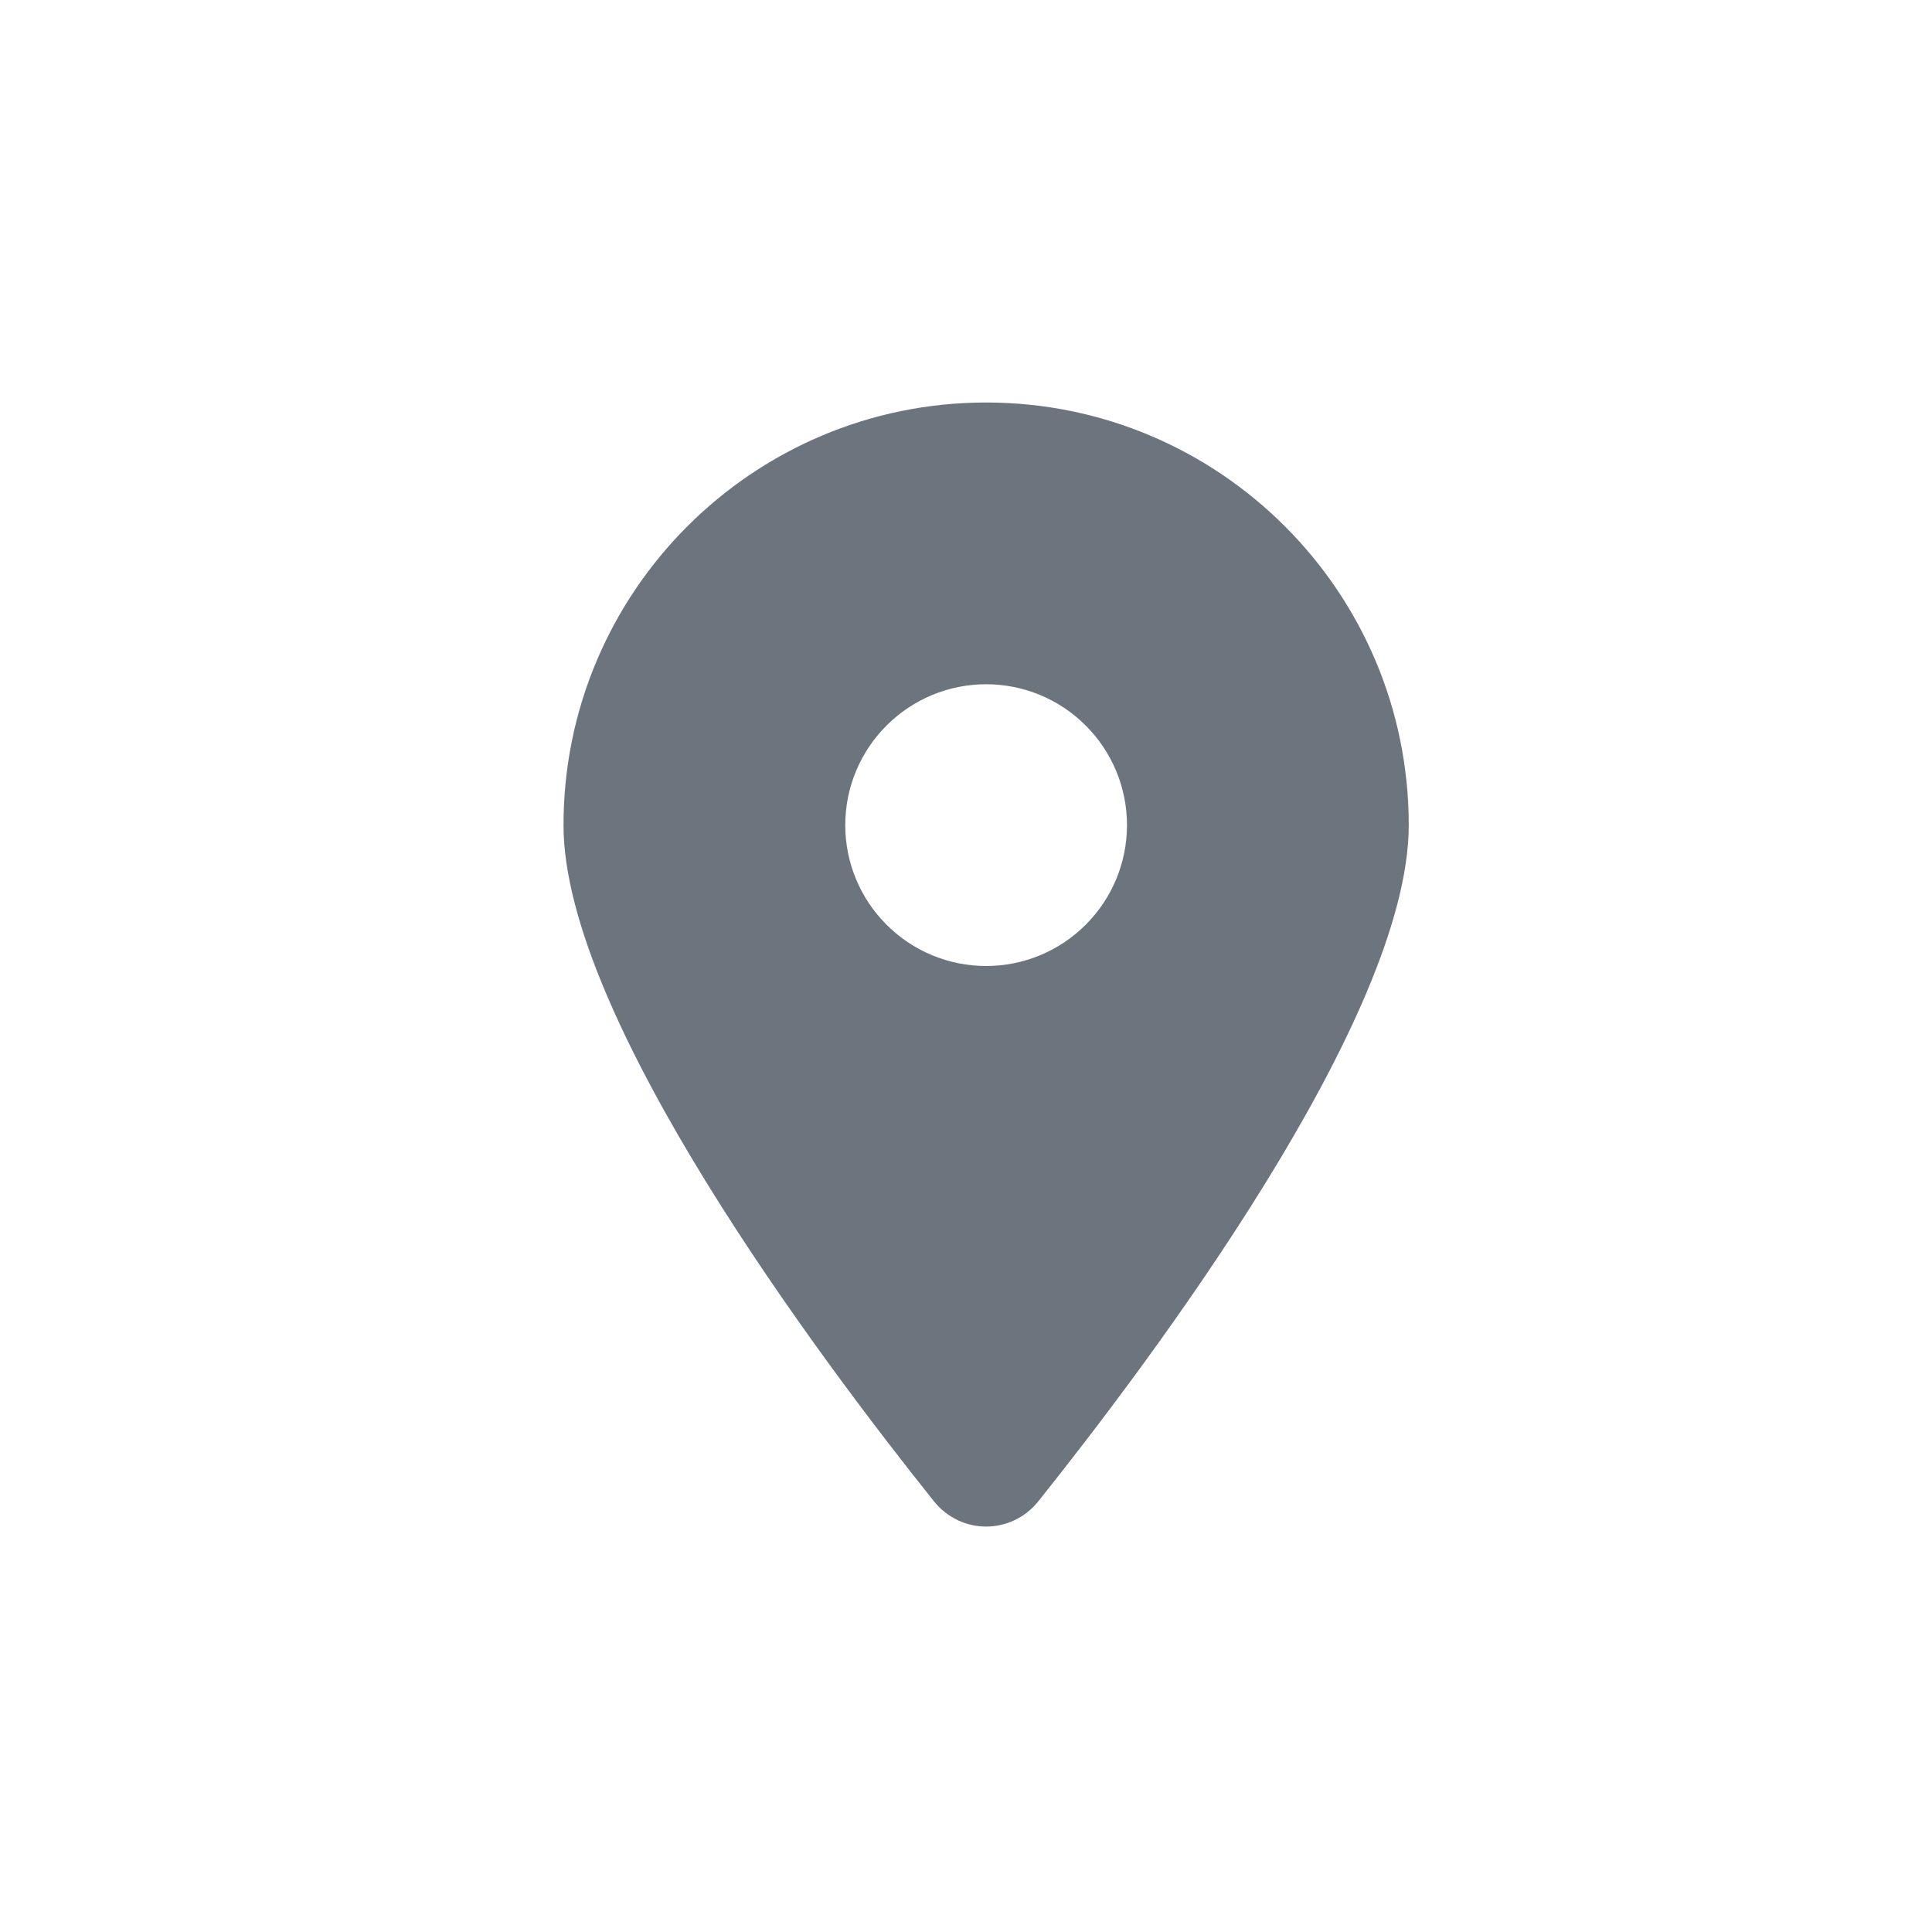 <svg width="24" height="24" viewBox="0 0 24 24" fill="none" xmlns="http://www.w3.org/2000/svg">
<path d="M12.898 18.65C14.301 16.895 17.5 12.64 17.5 10.25C17.5 7.352 15.148 5 12.25 5C9.352 5 7 7.352 7 10.25C7 12.64 10.199 16.895 11.602 18.65C11.938 19.068 12.562 19.068 12.898 18.65ZM12.25 8.5C12.714 8.5 13.159 8.684 13.487 9.013C13.816 9.341 14 9.786 14 10.25C14 10.714 13.816 11.159 13.487 11.487C13.159 11.816 12.714 12 12.25 12C11.786 12 11.341 11.816 11.013 11.487C10.684 11.159 10.5 10.714 10.5 10.25C10.5 9.786 10.684 9.341 11.013 9.013C11.341 8.684 11.786 8.5 12.25 8.5Z" fill="#6C757D"/>
</svg>

